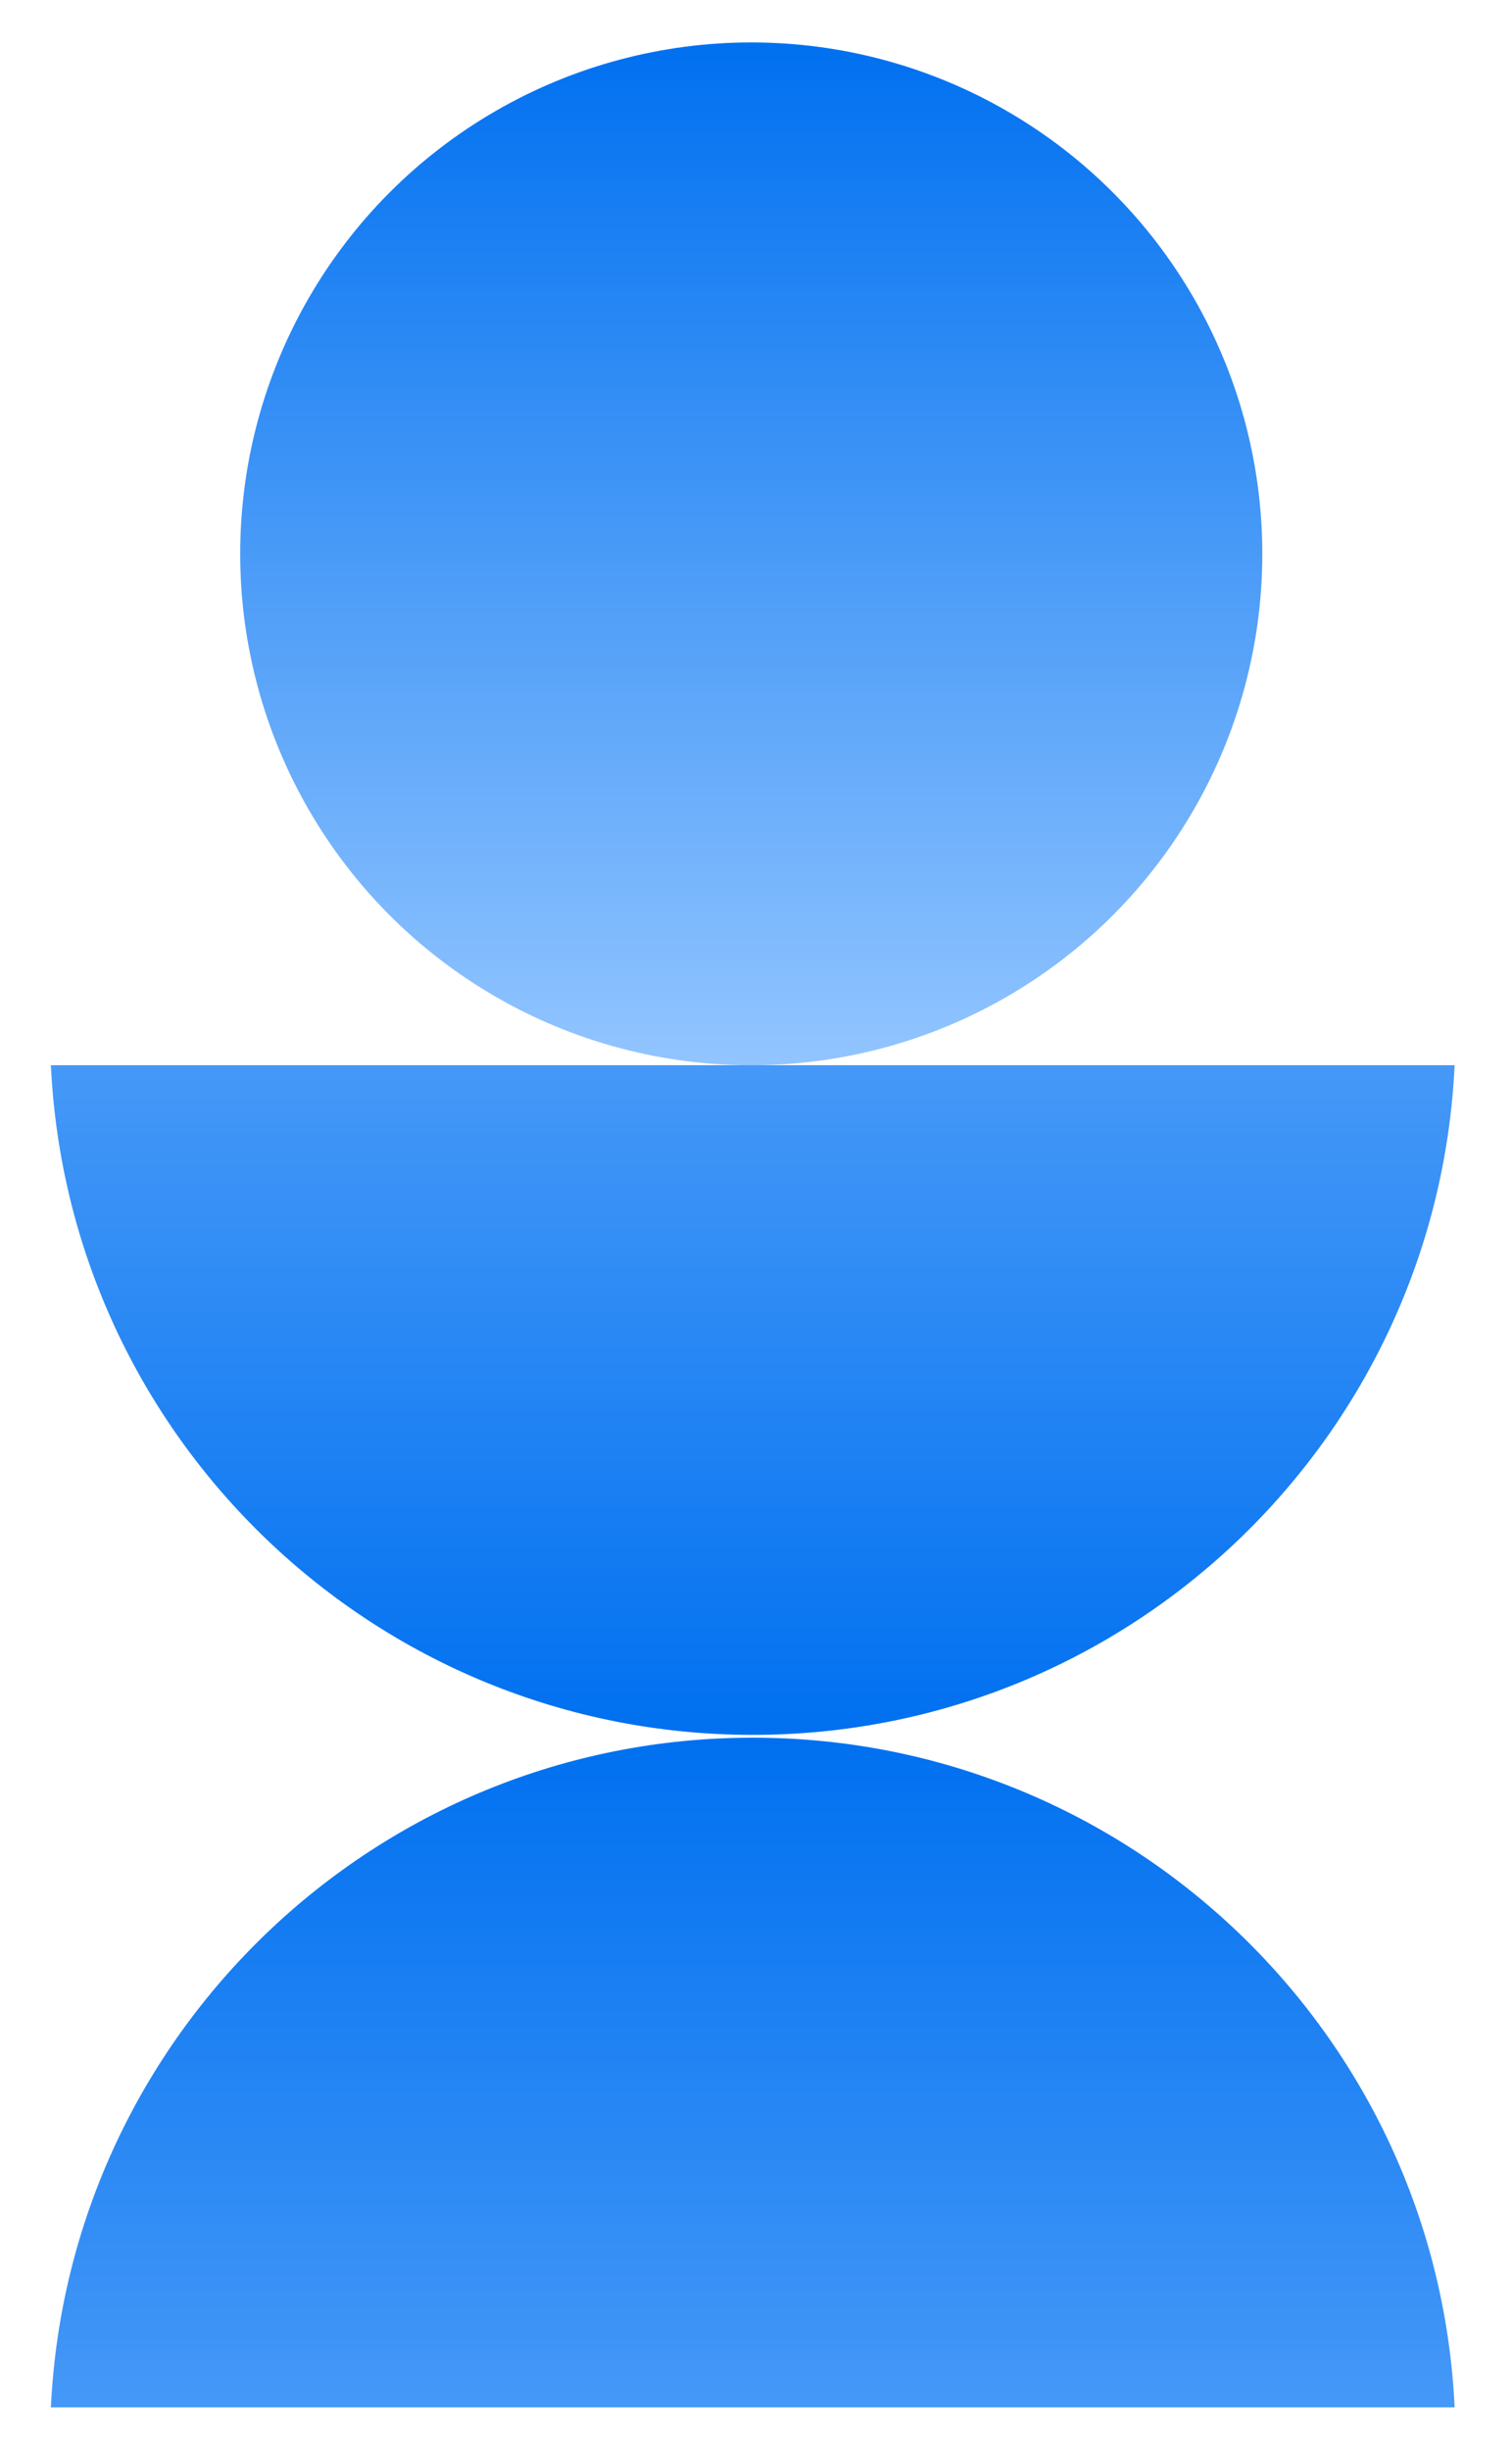 <svg fill="none" height="34" viewBox="0 0 21 34" width="21" xmlns="http://www.w3.org/2000/svg" xmlns:xlink="http://www.w3.org/1999/xlink"><linearGradient id="a"><stop offset="0" stop-color="#0070f0"/><stop offset="1" stop-color="#92c5ff"/></linearGradient><linearGradient id="b" gradientUnits="userSpaceOnUse" x1="10.434" x2="10.434" xlink:href="#a" y1=".589" y2="14.784"/><linearGradient id="c" gradientUnits="userSpaceOnUse" x1="10.455" x2="10.455" xlink:href="#a" y1="24.116" y2="43.635"/><linearGradient id="d" gradientUnits="userSpaceOnUse" x1="10.455" x2="10.455" xlink:href="#a" y1="24.079" y2="4.56"/><circle cx="10.434" cy="7.687" fill="url(#b)" r="7.098"/><g clip-rule="evenodd" fill-rule="evenodd"><path d="m20.204 33.411h-19.497c.243-5.174 4.514-9.294 9.748-9.294 5.234 0 9.506 4.12 9.748 9.294z" fill="url(#c)"/><path d="m.706 14.784h19.497c-.243 5.174-4.514 9.294-9.748 9.294-5.234 0-9.506-4.12-9.748-9.294z" fill="url(#d)"/></g></svg>